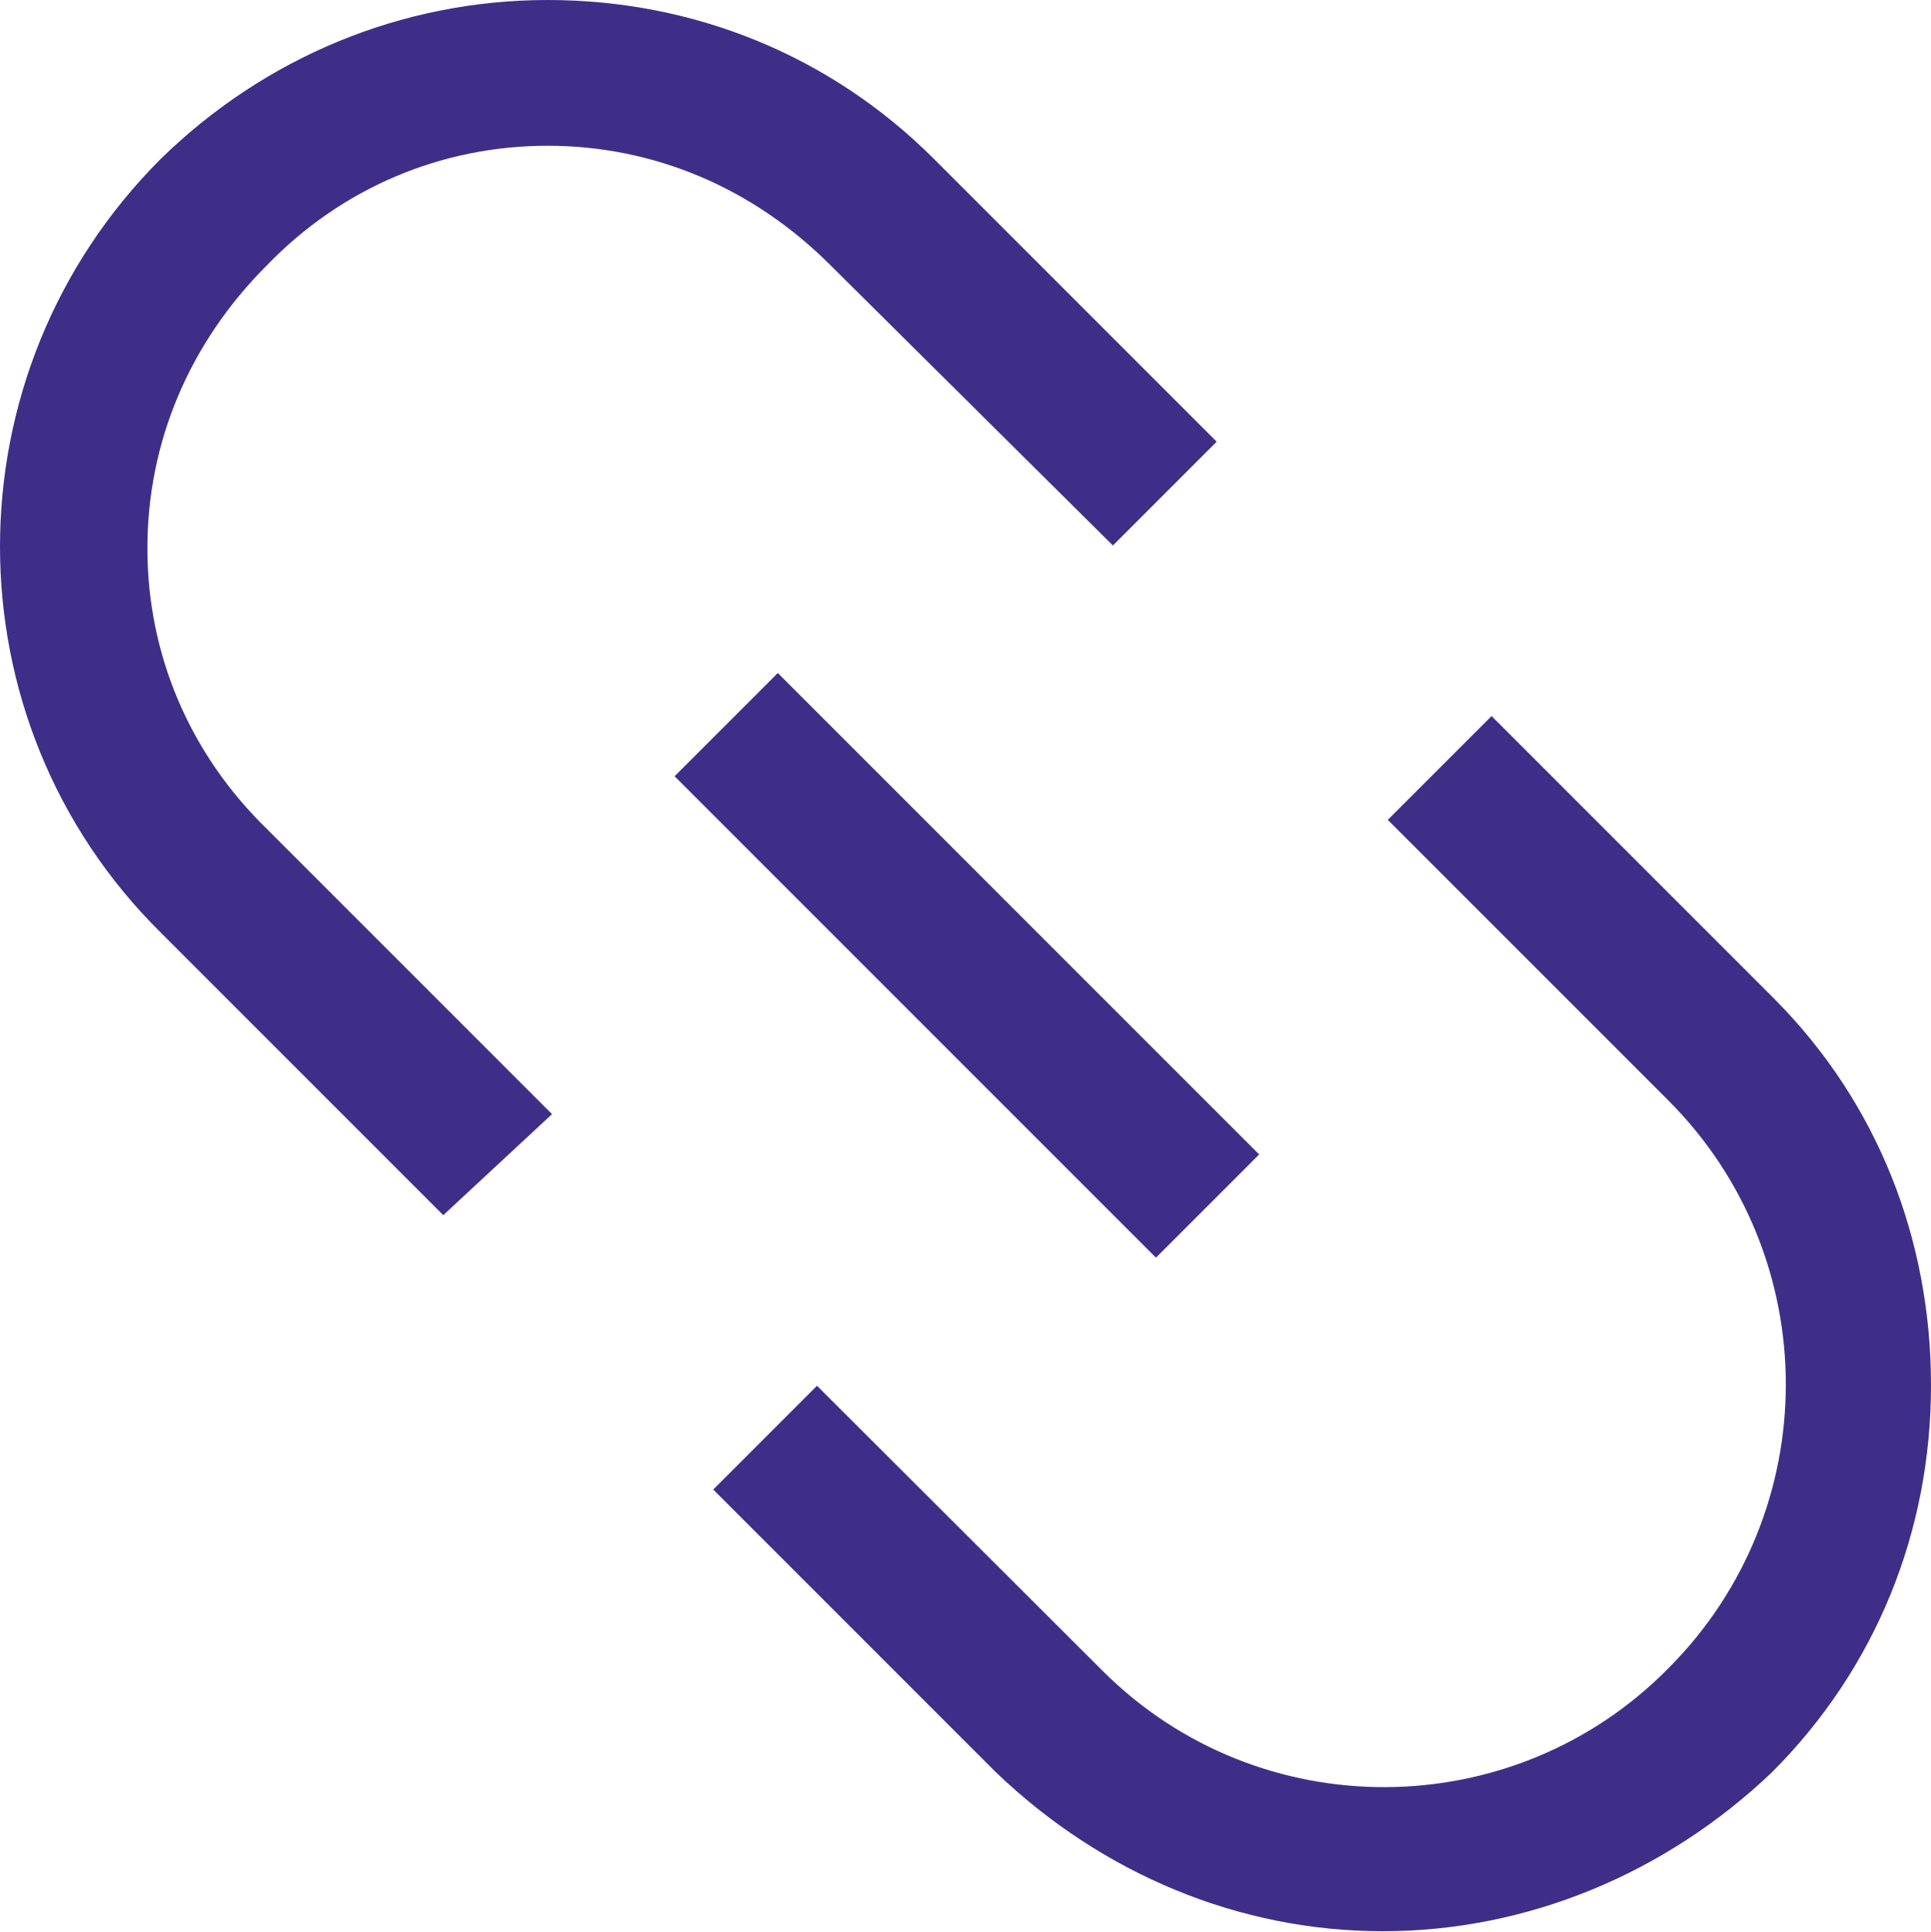 <?xml version="1.0" encoding="utf-8"?>
<!-- Generator: Adobe Illustrator 27.3.1, SVG Export Plug-In . SVG Version: 6.00 Build 0)  -->
<svg version="1.1" id="Layer_1" xmlns="http://www.w3.org/2000/svg" xmlns:xlink="http://www.w3.org/1999/xlink" x="0px" y="0px"
	 width="34.98px" height="34.99px" viewBox="0 0 34.98 34.99" style="enable-background:new 0 0 34.98 34.99;" xml:space="preserve"
	>
<style type="text/css">
	.st0{fill:#3F2E88;}
</style>
<g>
	<path class="st0" d="M32.14,18.09l-5.12-5.12l-1.88,1.88l5.08,5.08c2.84,2.84,2.84,7.45,0,10.29c-2.8,2.84-7.41,2.88-10.25,0.04
		L14.8,25.1l-1.88,1.88l5.12,5.12c1.92,1.84,4.4,2.88,7.01,2.88s5.12-1.04,7.05-2.88c1.88-1.88,2.88-4.36,2.88-7.01
		C34.98,22.46,34.02,19.98,32.14,18.09L32.14,18.09z"/>
	<path class="st0" d="M2.67,9.93c0-1.92,0.76-3.72,2.16-5.12C6.19,3.4,8,2.64,9.92,2.64c1.92,0,3.72,0.76,5.12,2.16l5.12,5.08
		l1.88-1.88l-5.12-5.12C15.04,1,12.56,0,9.92,0S4.79,1.04,2.91,2.88c-3.88,3.88-3.88,10.17,0,14.01l5.12,5.12L10,20.18l-5.16-5.16
		C3.43,13.65,2.67,11.85,2.67,9.93L2.67,9.93z"/>
	<path class="st0" d="M20.94,22.78l-8.72-8.72l1.87-1.87l8.72,8.72L20.94,22.78z"/>
</g>
</svg>
